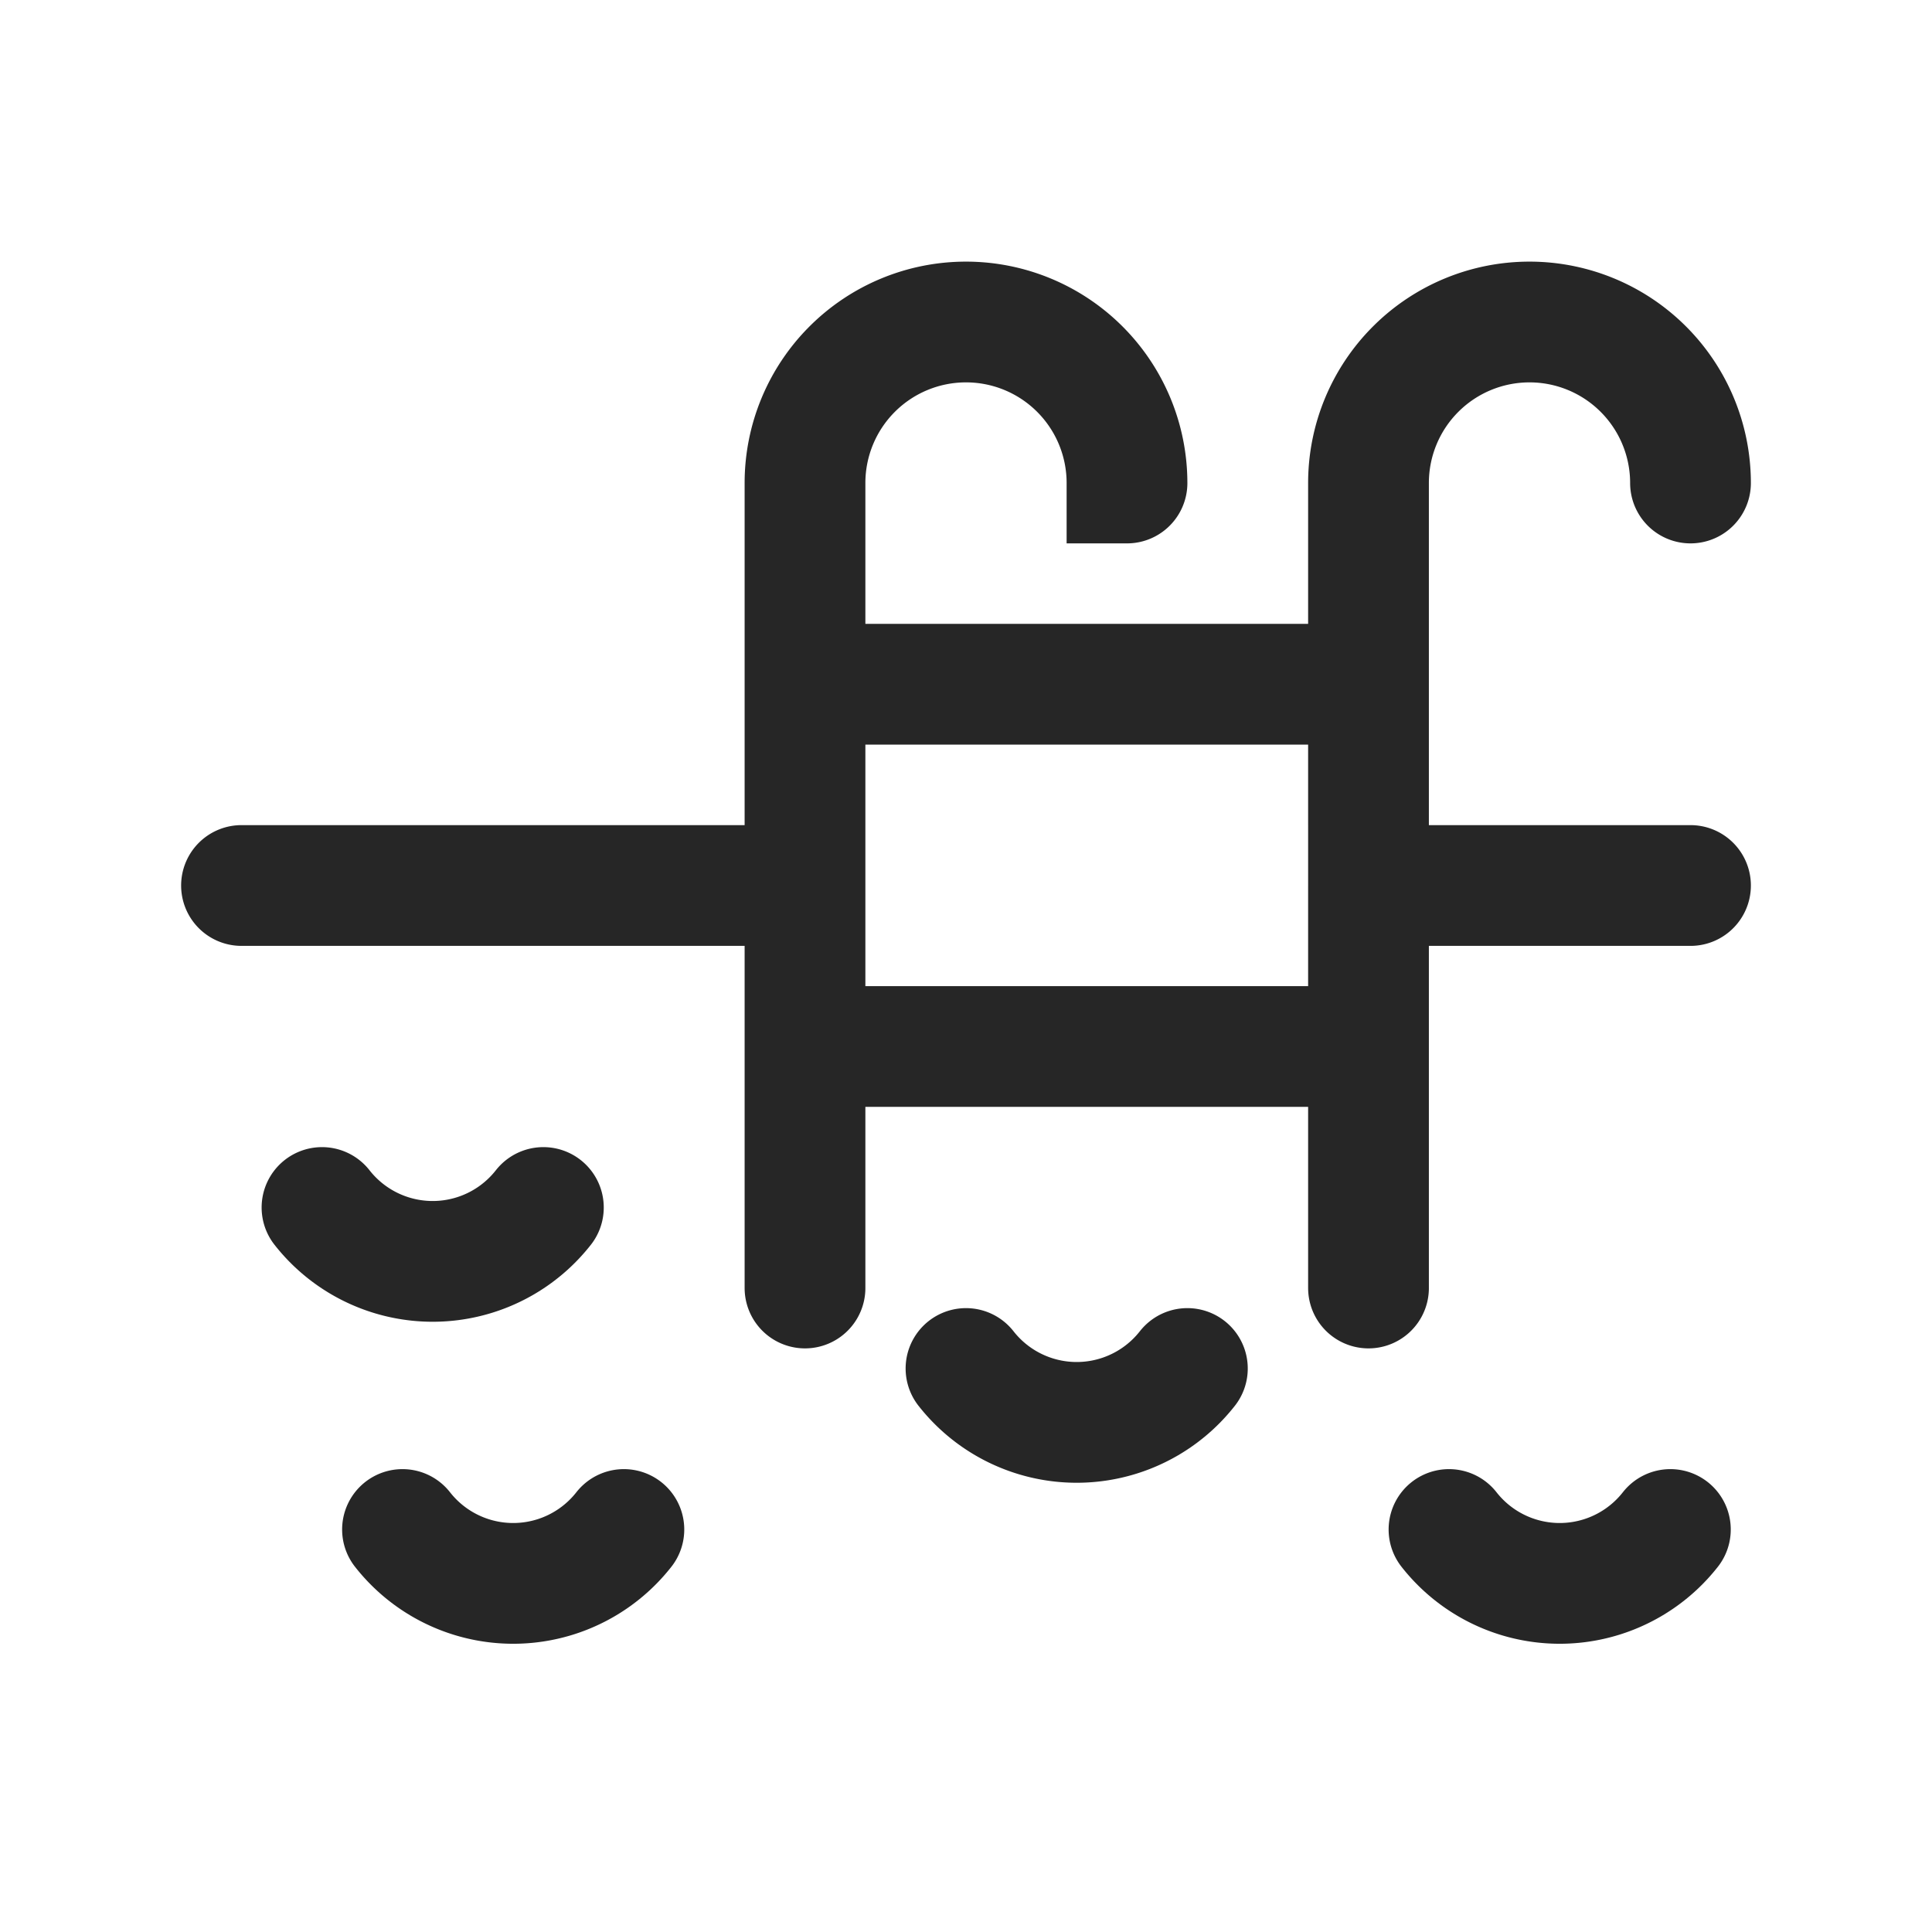 <svg xmlns="http://www.w3.org/2000/svg" fill="none" viewBox="0 0 24 24"><path stroke="#262626" stroke-linecap="round" stroke-width="1.5" d="M3 11h7m0 0V8.5m0 2.5v2m0 3v-3m4-7a2 2 0 1 0-4 0v2.5m0 0h7m0 2.5V8.5m0 2.5v2m0-2h4m-4 5v-3m4-7a2 2 0 1 0-4 0v2.5M10 13h7"/><path stroke="#262626" stroke-linecap="round" stroke-linejoin="round" stroke-width="1.5" d="M7.75 19A1.747 1.747 0 0 1 5 19M14.75 17A1.747 1.747 0 0 1 12 17M6.75 15A1.747 1.747 0 0 1 4 15M20.75 19A1.747 1.747 0 0 1 18 19"/></svg>